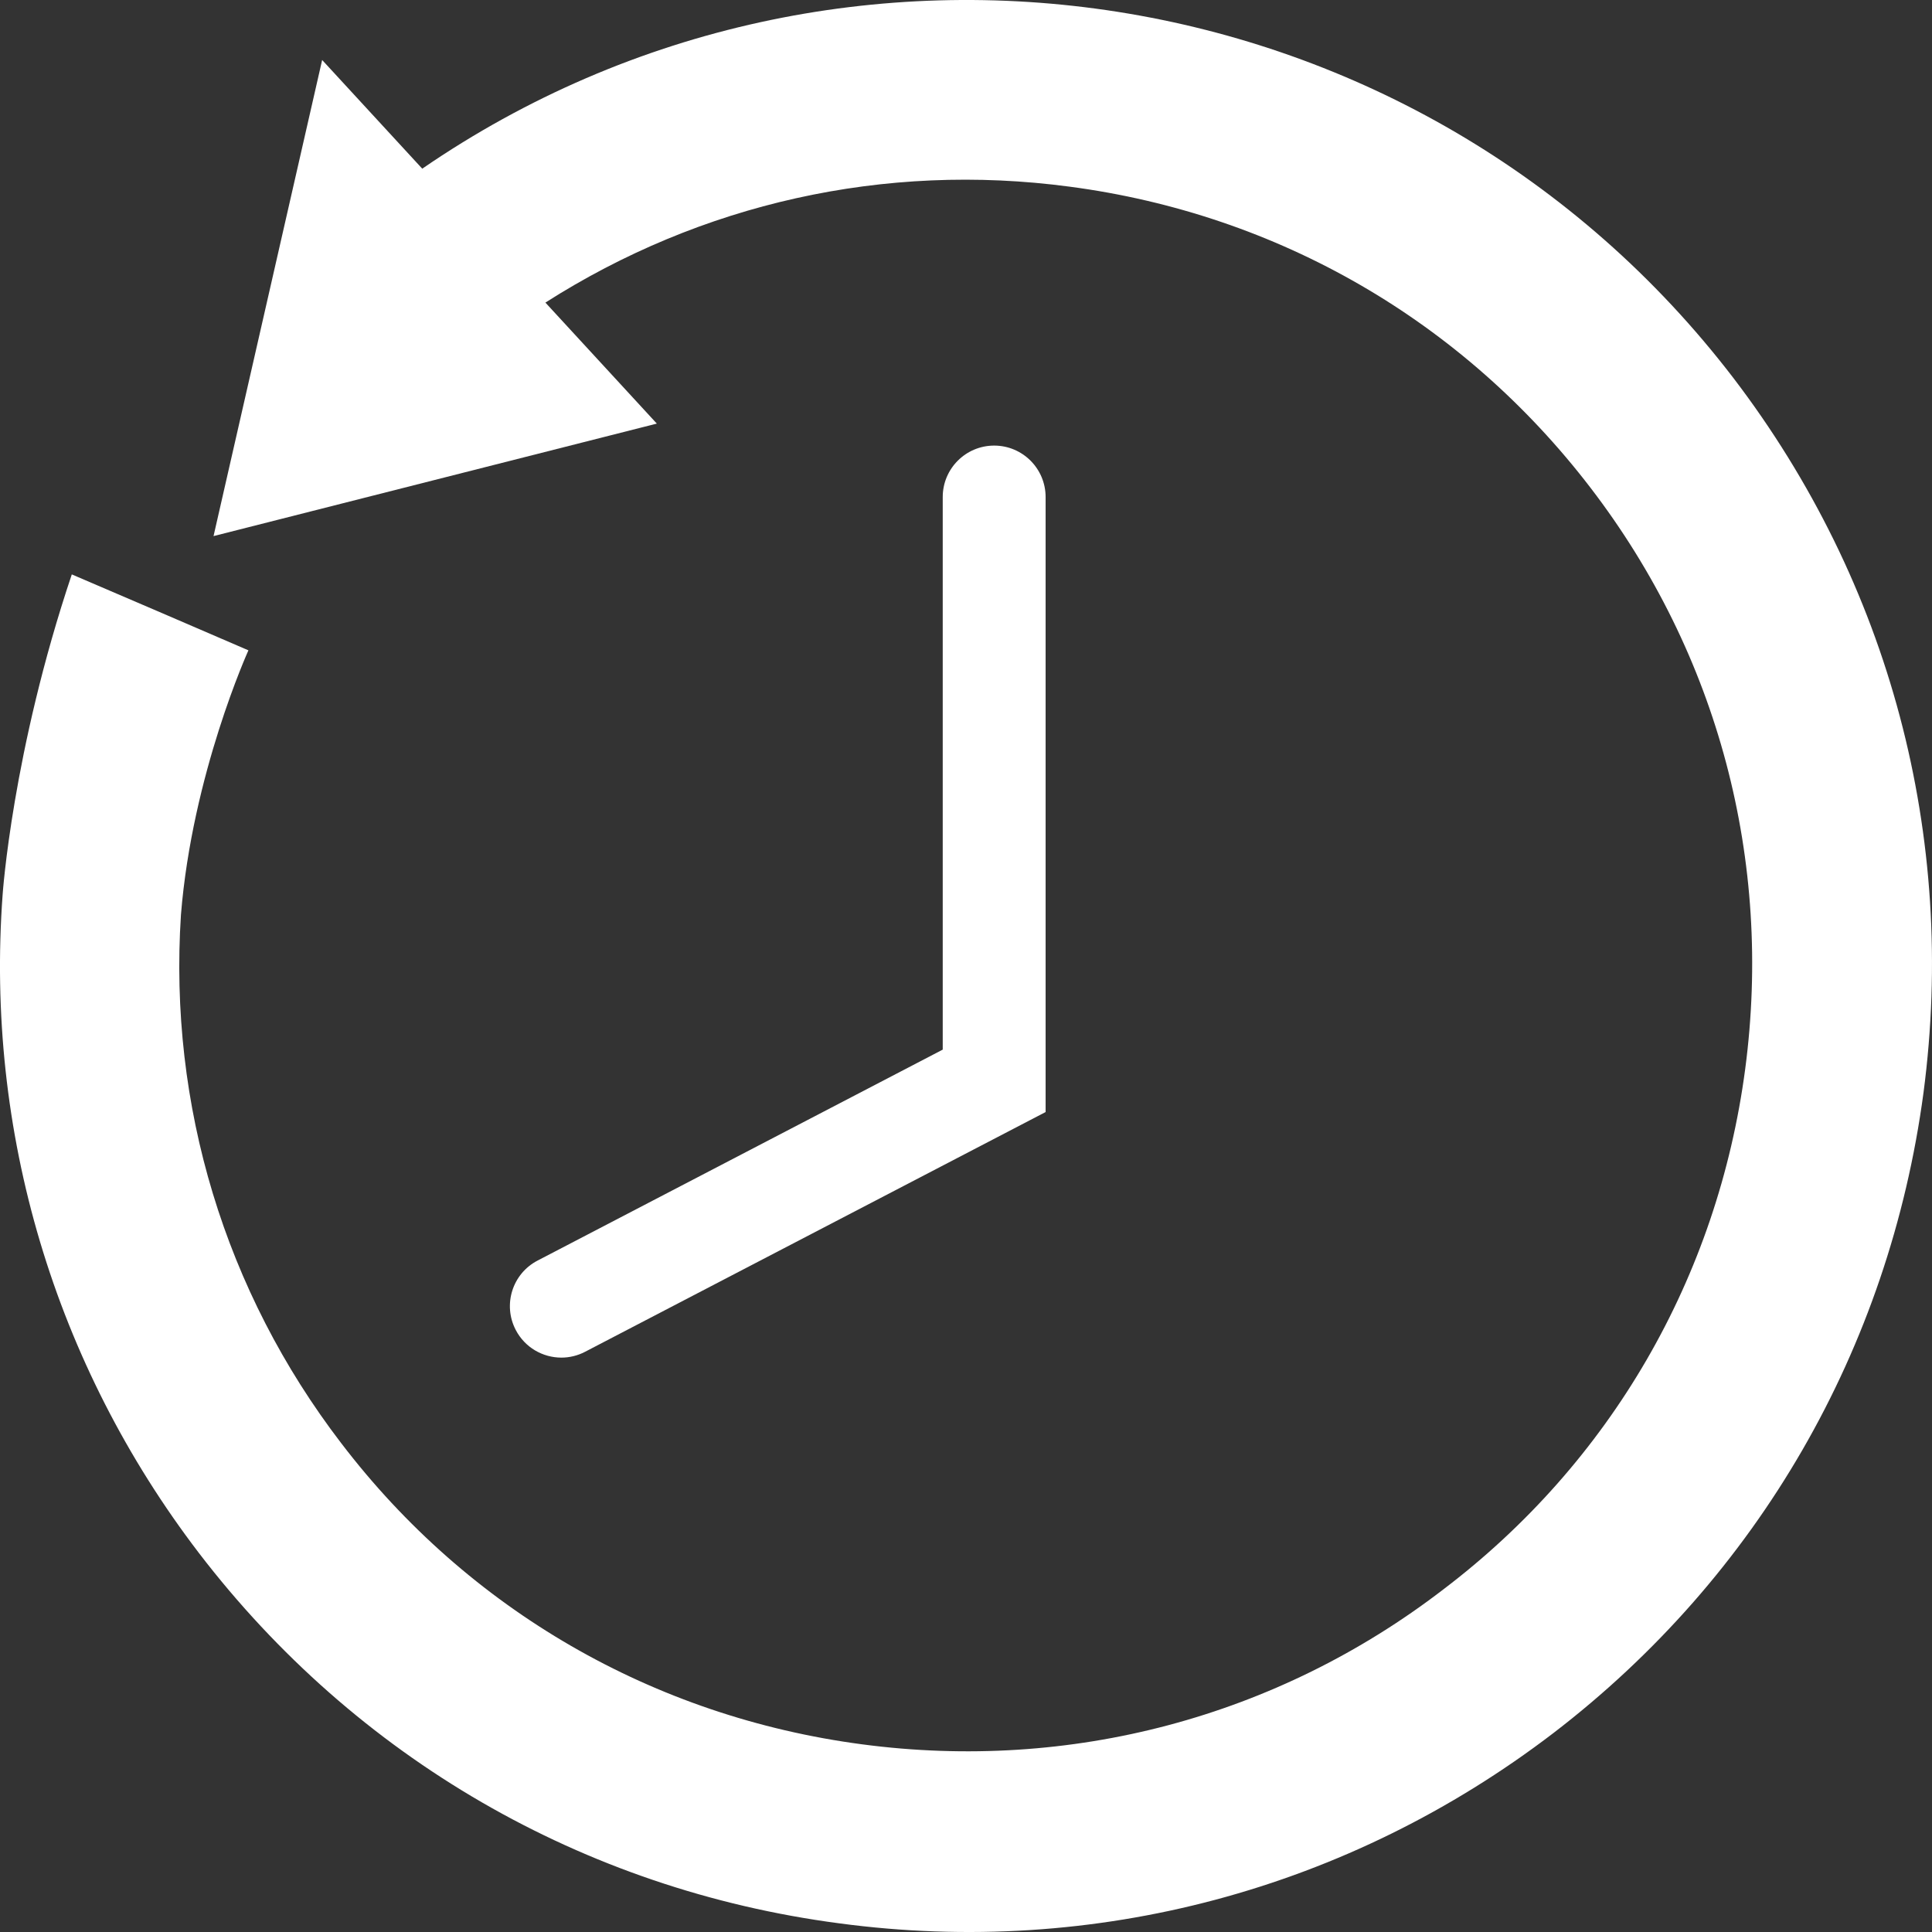 <?xml version="1.0" encoding="utf-8"?>
<!-- Generator: Adobe Illustrator 24.0.0, SVG Export Plug-In . SVG Version: 6.00 Build 0)  -->
<svg version="1.1" id="Layer_1" xmlns="http://www.w3.org/2000/svg" xmlns:xlink="http://www.w3.org/1999/xlink" x="0px" y="0px"
	 width="110px" height="110px" viewBox="0 0 110 110" style="enable-background:new 0 0 110 110;" xml:space="preserve">
<rect x="0" y="0" width="110" height="110" fill="#333333" stroke="none"/>
<style type="text/css">
	.st0{fill:#FFFFFF;}
</style>
<g>
	<g>
		<path class="st0" d="M109.516,62.213c-1.952,14.579-9.415,27.523-21.072,36.46c-11.657,8.911-26.102,12.788-40.673,10.832
			c-14.571-1.921-27.508-9.419-36.445-21.083C3.095,77.655-0.843,64.424,0.15,50.934c0,0,0.546-8.139,3.938-18.23l5.156,2.211
			l4.9,2.112c0,0-3.201,7.051-3.842,15.06C9.6,62.92,12.8,73.522,19.431,82.173c7.238,9.484,17.772,15.572,29.654,17.142
			c11.848,1.57,23.604-1.535,33.08-8.811c9.545-7.242,15.629-17.78,17.199-29.635c1.57-11.856-1.535-23.616-8.808-33.099
			c-7.268-9.484-17.772-15.572-29.654-17.142c-10.568-1.409-21.007,0.963-29.849,6.6l6.344,6.89l-25.239,6.405l6.184-27.107
			l5.699,6.188C47.932-6.804,80.855-1.774,98.692,21.521C107.595,33.185,111.438,47.634,109.516,62.213"/>
	</g>
	<g>
		<path class="st0" d="M31.962,77.297c-1.056,0-2.078-0.574-2.599-1.577c-0.747-1.434-0.191-3.203,1.245-3.949l23.067-12.01V28.299
			c0-1.617,1.312-2.929,2.929-2.929s2.929,1.312,2.929,2.929v35.016l-26.221,13.65C32.881,77.19,32.418,77.297,31.962,77.297z"/>
	</g>
</g>
</svg>
